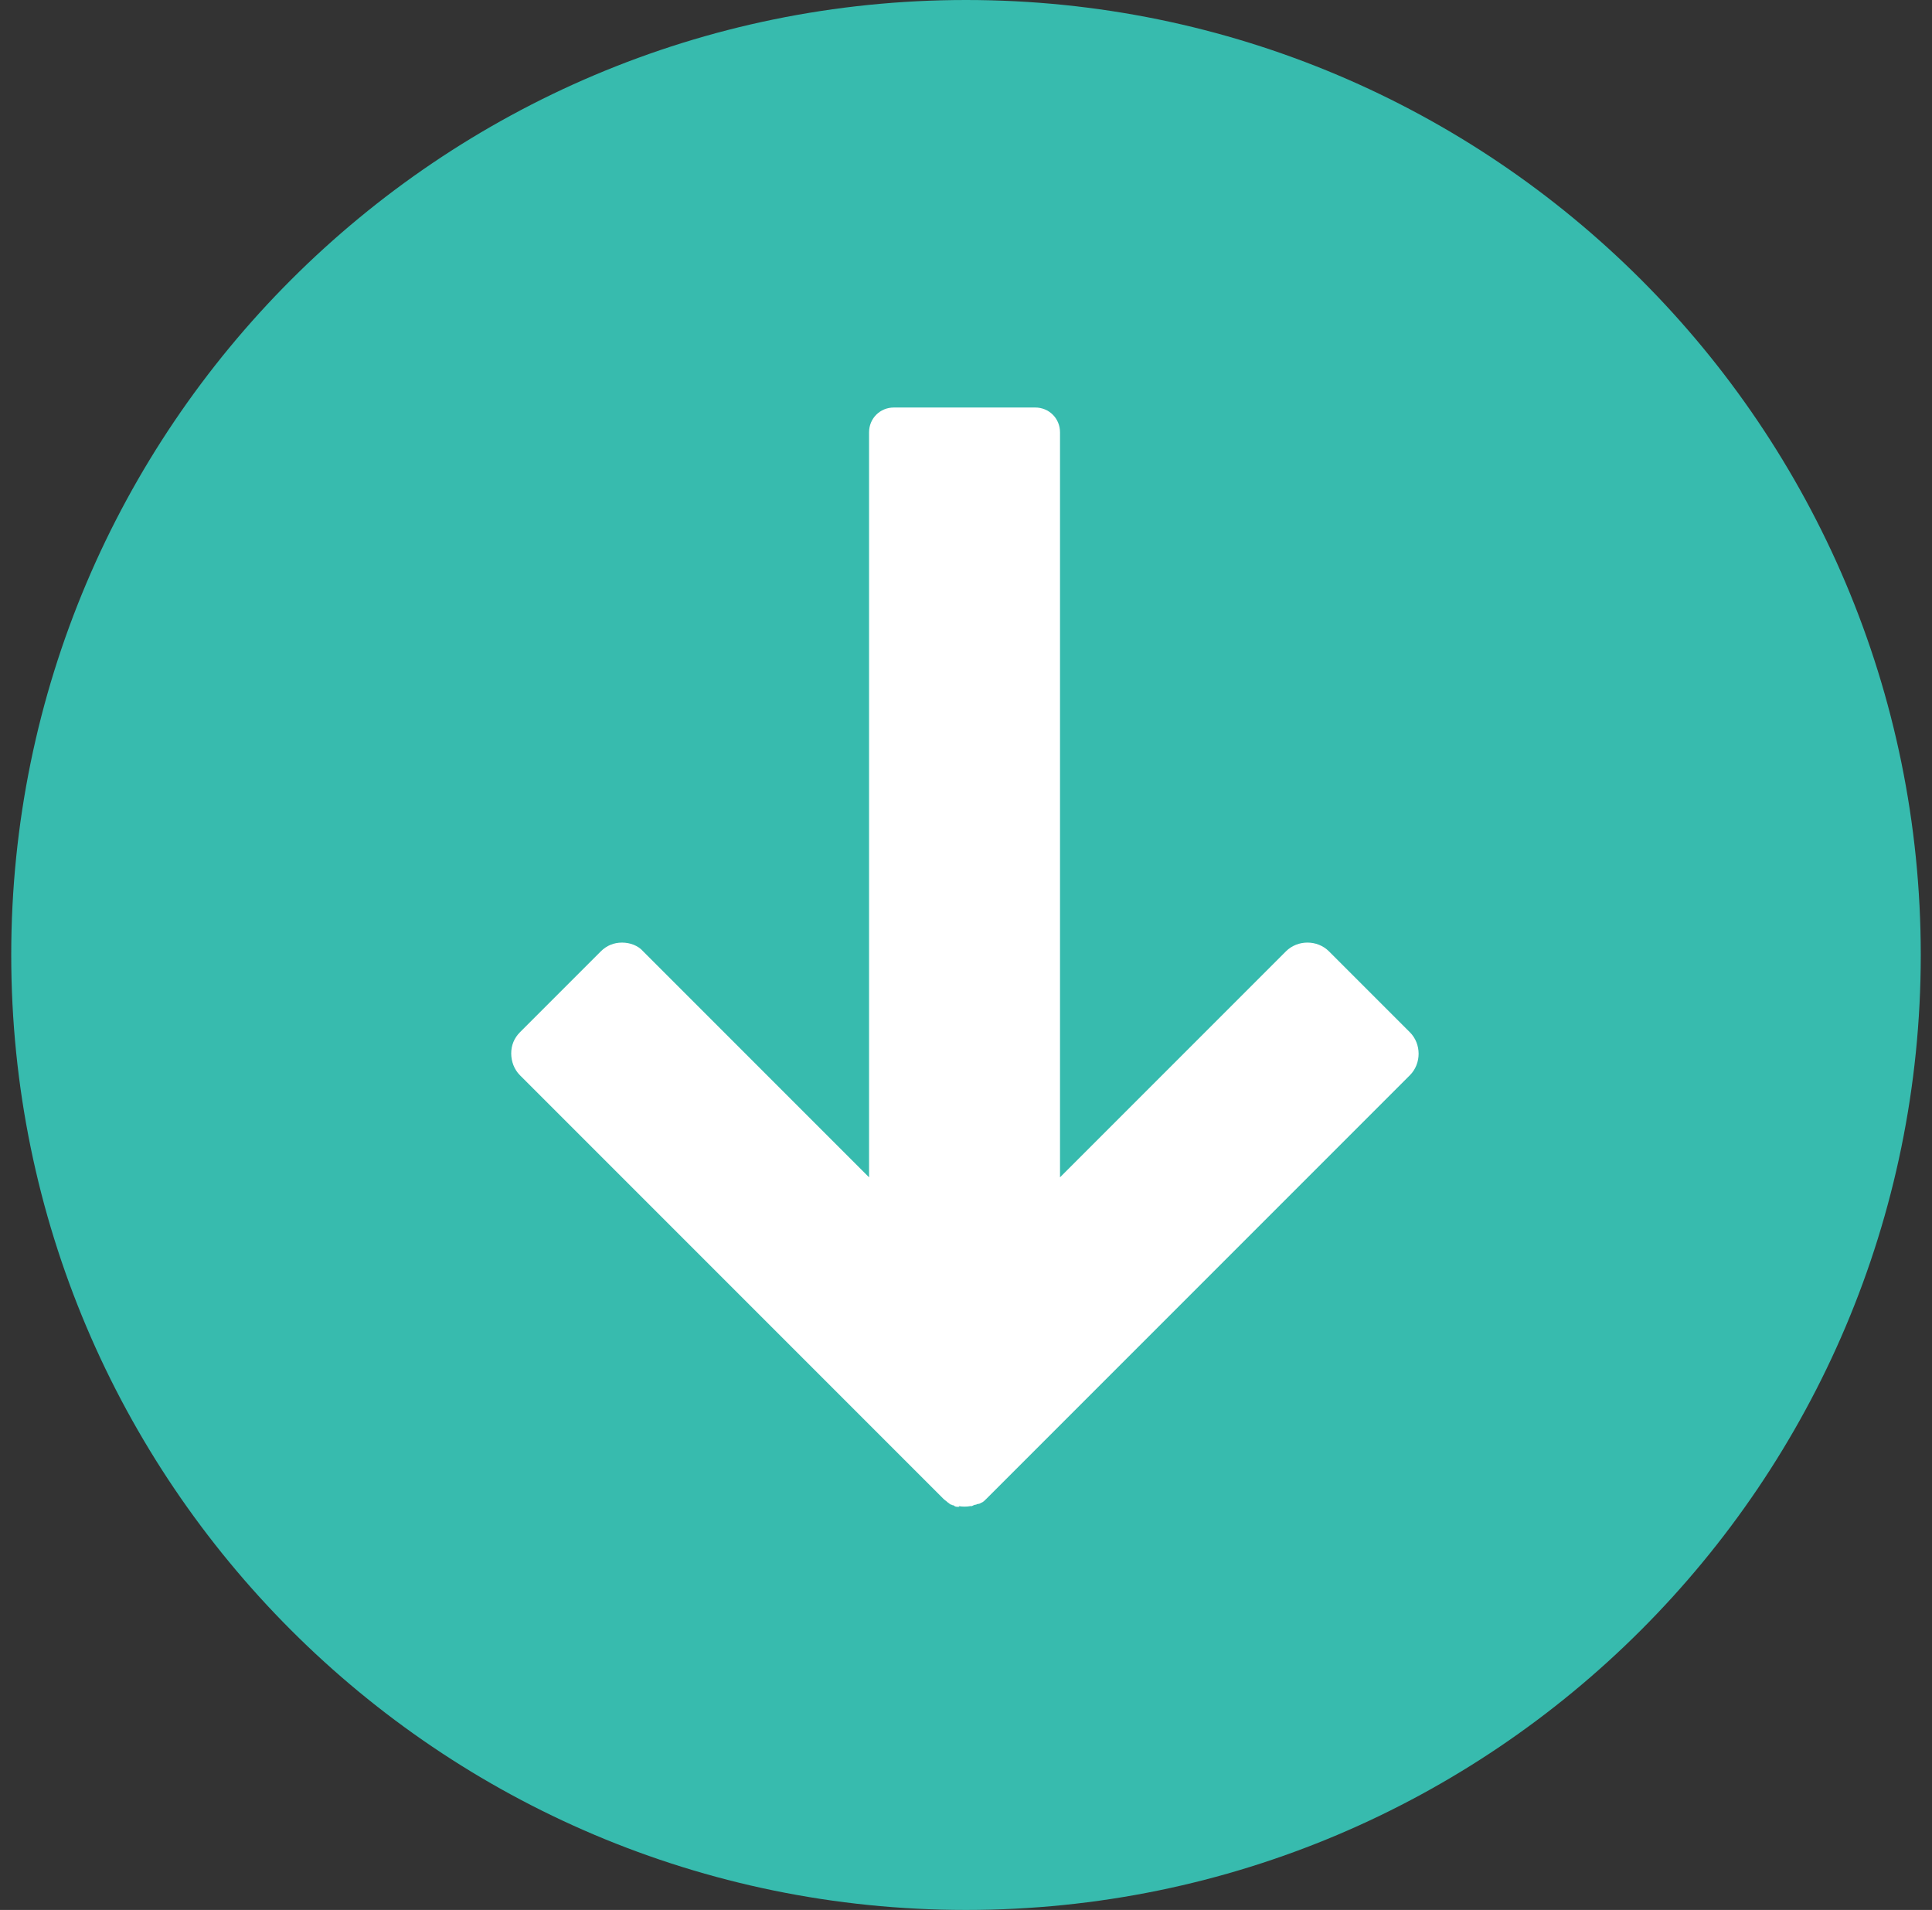 <svg width="86" height="85" viewBox="0 0 86 85" fill="none" xmlns="http://www.w3.org/2000/svg">
<rect x="0" y="0" width="86" height="85" fill="#333333" stroke="none"/>
<circle cx="43" cy="42.5" r="38.636" fill="white"/>
<path d="M85.5 42.5C85.5 19.011 66.456 0 43 0C19.544 0 0.5 19.044 0.5 42.5C0.5 65.956 19.544 85 43 85C66.456 85 85.5 65.956 85.5 42.5ZM42.708 67.059C42.708 67.059 42.676 67.059 42.643 67.059C42.578 67.059 42.513 67.059 42.449 66.994C42.449 66.994 42.384 66.994 42.351 66.962C42.286 66.962 42.254 66.897 42.189 66.865C42.124 66.8 42.059 66.767 41.994 66.702L38.393 63.101L23.145 47.853C22.886 47.593 22.756 47.237 22.756 46.88C22.756 46.523 22.886 46.199 23.145 45.939L26.746 42.338C27.006 42.078 27.33 41.949 27.687 41.949C28.044 41.949 28.401 42.078 28.628 42.338L38.685 52.395V19.239C38.685 18.622 39.172 18.136 39.788 18.136H46.082C46.699 18.136 47.185 18.622 47.185 19.239V52.395L57.242 42.338C57.761 41.819 58.637 41.819 59.157 42.338L62.758 45.939C63.277 46.458 63.277 47.334 62.758 47.853L43.908 66.702C43.843 66.767 43.779 66.832 43.714 66.865C43.681 66.865 43.617 66.93 43.552 66.93C43.552 66.93 43.487 66.93 43.454 66.962C43.389 66.962 43.324 66.994 43.26 67.027C43.26 67.027 43.227 67.027 43.195 67.027C43.032 67.059 42.838 67.059 42.676 67.027L42.708 67.059Z" fill="#37BBAE"/>
</svg>
